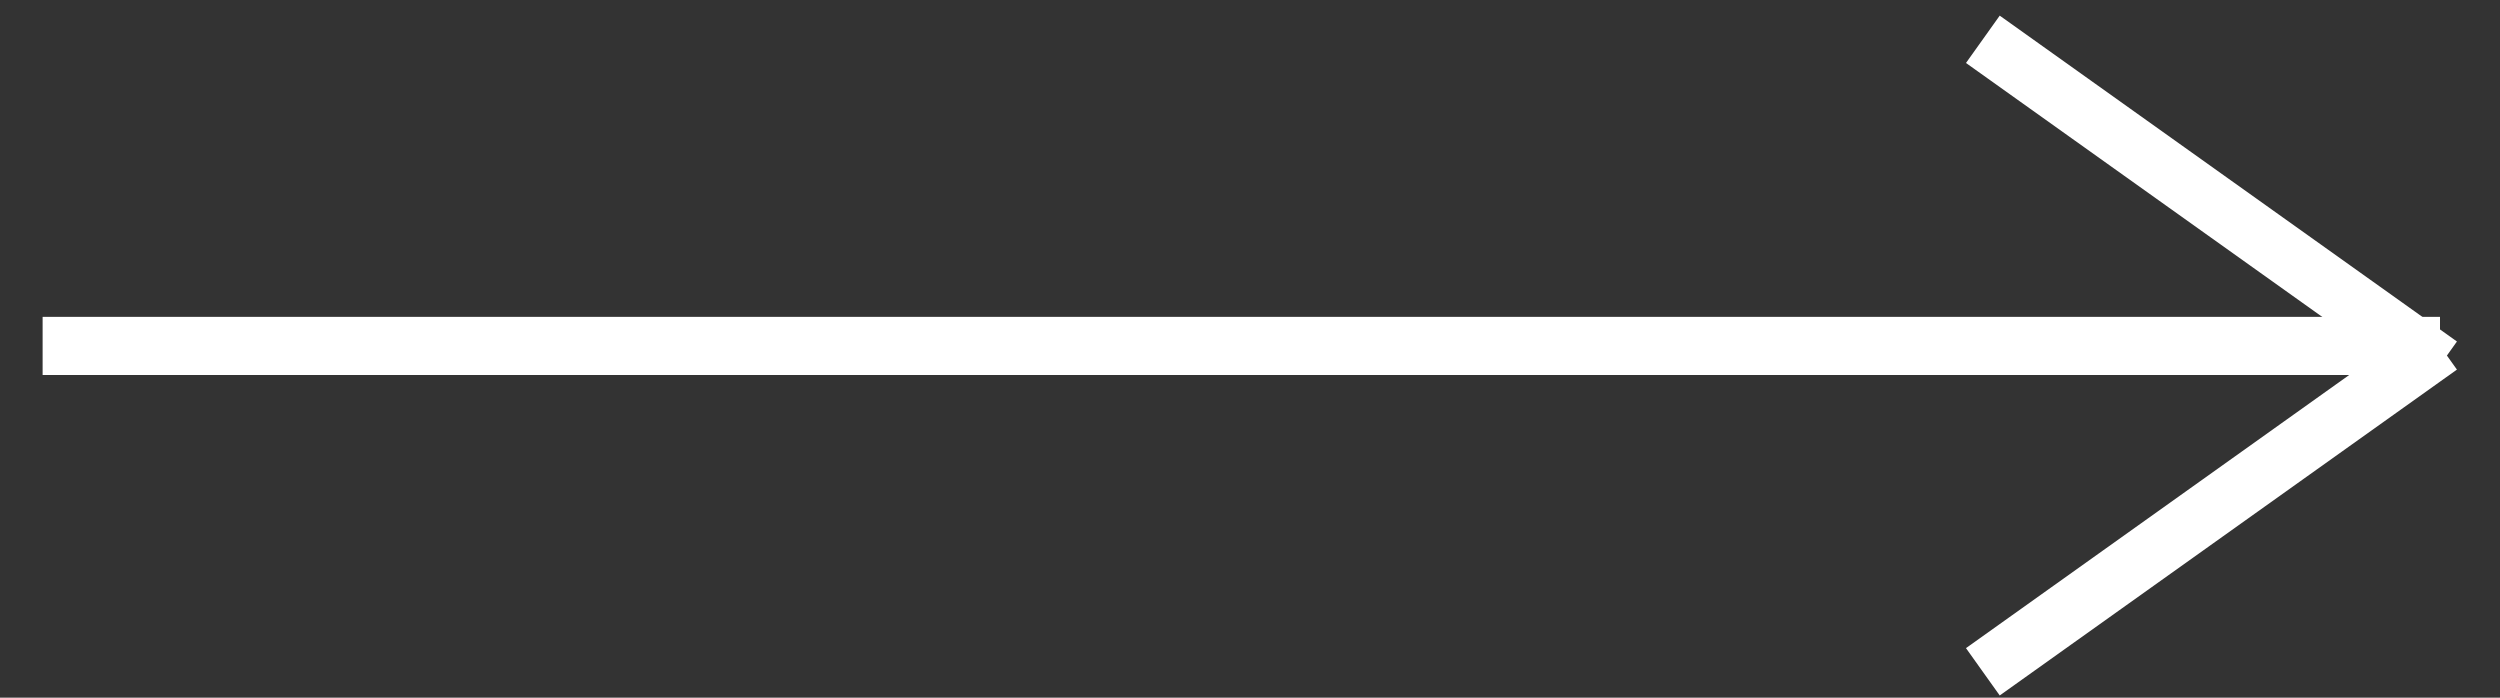 <svg width="43" height="12" viewBox="0 0 43 12" fill="none" xmlns="http://www.w3.org/2000/svg">
<rect x="0" y="0" width="43" height="12" fill="#333333" stroke="none"/>
<path d="M0.733 5.95H41.968" stroke="white" stroke-miterlimit="10"/>
<path d="M34.105 0.676L41.969 6.281" stroke="white" stroke-miterlimit="10"/>
<path d="M41.969 5.95L34.105 11.555" stroke="white" stroke-miterlimit="10"/>
</svg>

